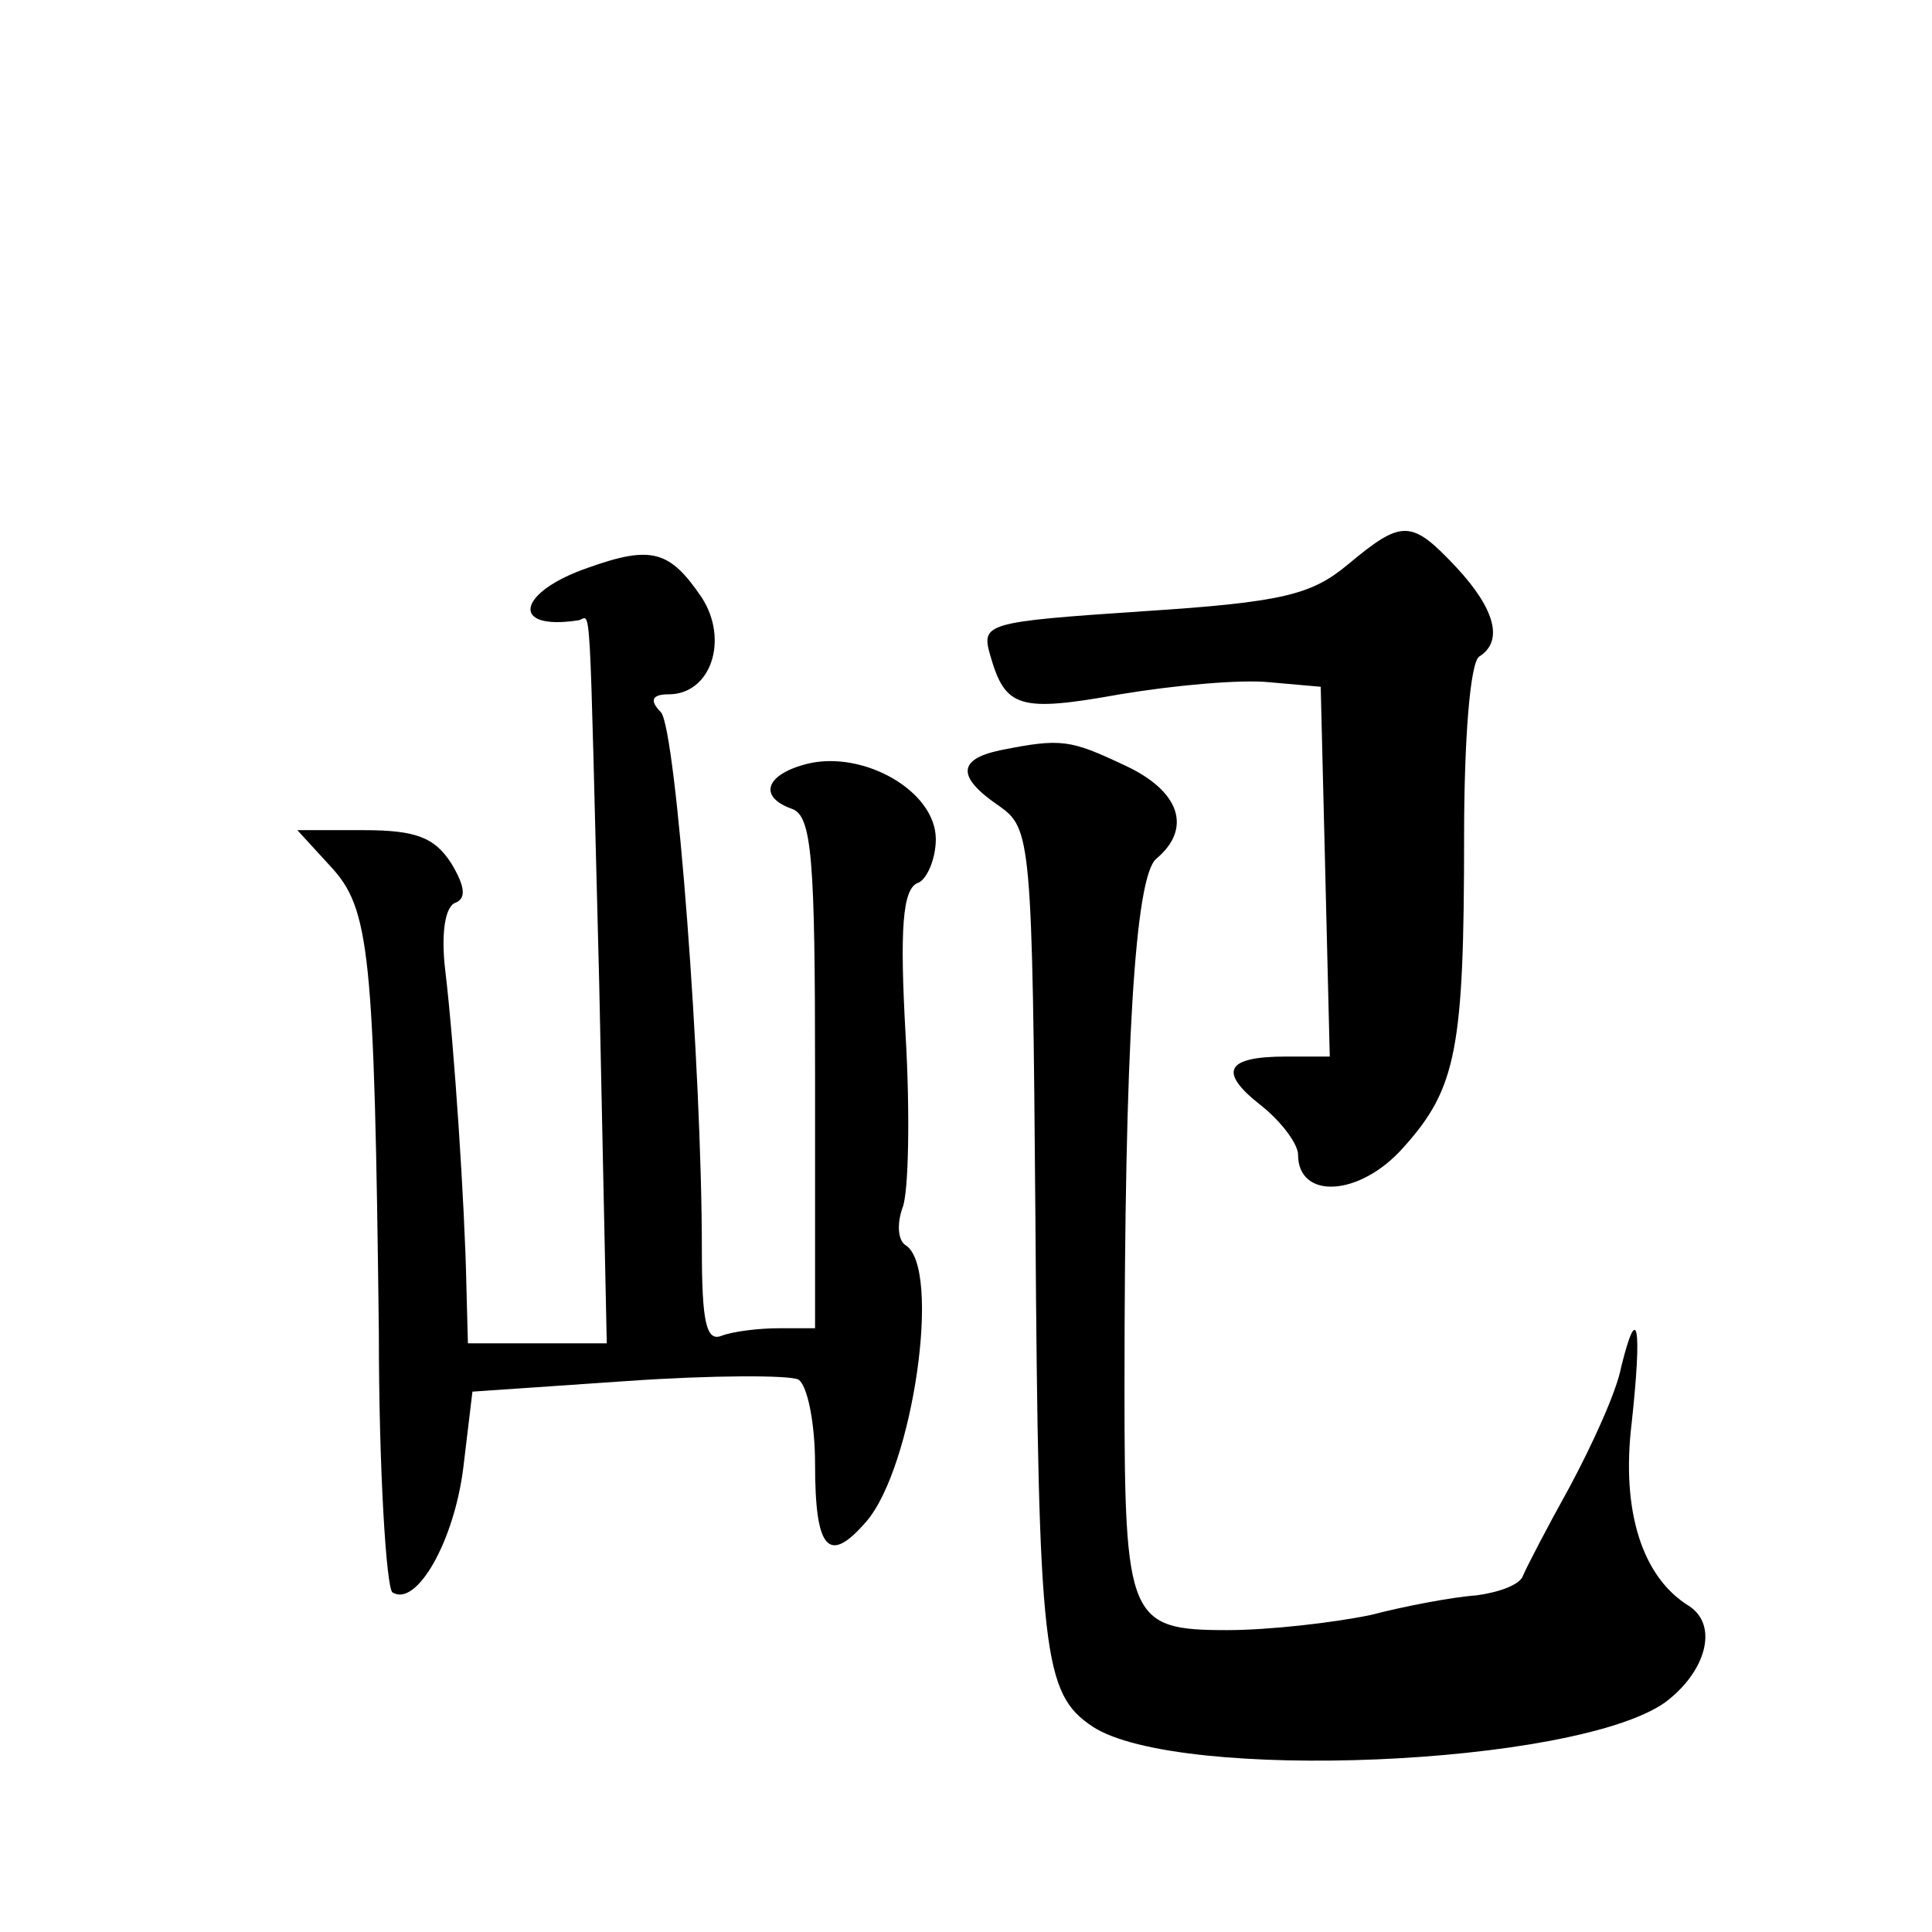 <?xml version="1.0" standalone="no"?>
<!DOCTYPE svg PUBLIC "-//W3C//DTD SVG 20010904//EN"
 "http://www.w3.org/TR/2001/REC-SVG-20010904/DTD/svg10.dtd">
<svg version="1.0" xmlns="http://www.w3.org/2000/svg"
 width="128pt" height="128pt" viewBox="0 0 128 128"
 preserveAspectRatio="xMidYMid meet">
<g transform="translate(0,128) scale(0.1,-0.1)"
fill="#0" stroke="none">
<path d="M893 906 c-24 -20 -43 -25 -136 -31 -104 -7 -107 -8 -101 -29 10 -35 19
-38 86 -26 36 6 80 10 99 8 l34 -3 3 -122 3 -123 -29 0 c-40 0 -45 -10 -17 -32
14 -11 25 -26 25 -33 0 -30 41 -28 70 5 35 39 40 65 40 206 0 64 4 115 10 119 16
10 11 31 -15 59 -30 32 -36 32 -72 2z M390 904 c-47 -16 -53 -42 -7 -35 9 1 7 31
14 -241 l5 -238 -46 0 -46 0 -1 38 c-1 52 -8 159 -14 209 -3 25 0 43 7 45 7 3 6
11 -3 26 -11 17 -23 22 -58 22 l-44 0 22 -24 c26 -28 29 -56 32 -309 0 -92 5 -169
9 -172 16 -10 41 34 47 83 l6 50 102 7 c57 4 108 4 114 1 6 -4 11 -29 11 -56 0
-57 9 -67 34 -38 31 36 50 168 26 183 -5 3 -6 14 -2 25 4 10 5 62 2 114 -4 71 -2
97 8 101 6 2 12 16 12 29 0 32 -48 59 -85 50 -28 -7 -33 -22 -10 -30 13 -5 15 -34
15 -175 l0 -169 -24 0 c-13 0 -30 -2 -38 -5 -10 -4 -13 9 -13 57 0 121 -17 343
-27 356 -8 8 -6 12 5 12 28 0 40 36 22 64 -21 31 -33 35 -75 20z M663 783 c-29
-6 -29 -18 -1 -37 21 -15 22 -21 24 -275 2 -288 5 -313 38 -335 57 -37 319 -26
379 16 27 20 36 51 16 64 -31 19 -45 63 -38 121 7 64 4 82 -7 37 -3 -16 -19 -51
-34 -79 -15 -27 -29 -54 -31 -59 -2 -6 -16 -11 -31 -13 -15 -1 -47 -7 -70 -13 -24
-5 -67 -10 -95 -10 -65 0 -68 7 -68 160 0 228 7 339 21 351 24 20 16 45 -21 62
-36 17 -42 18 -82 10z"/>
</g>
</svg>
